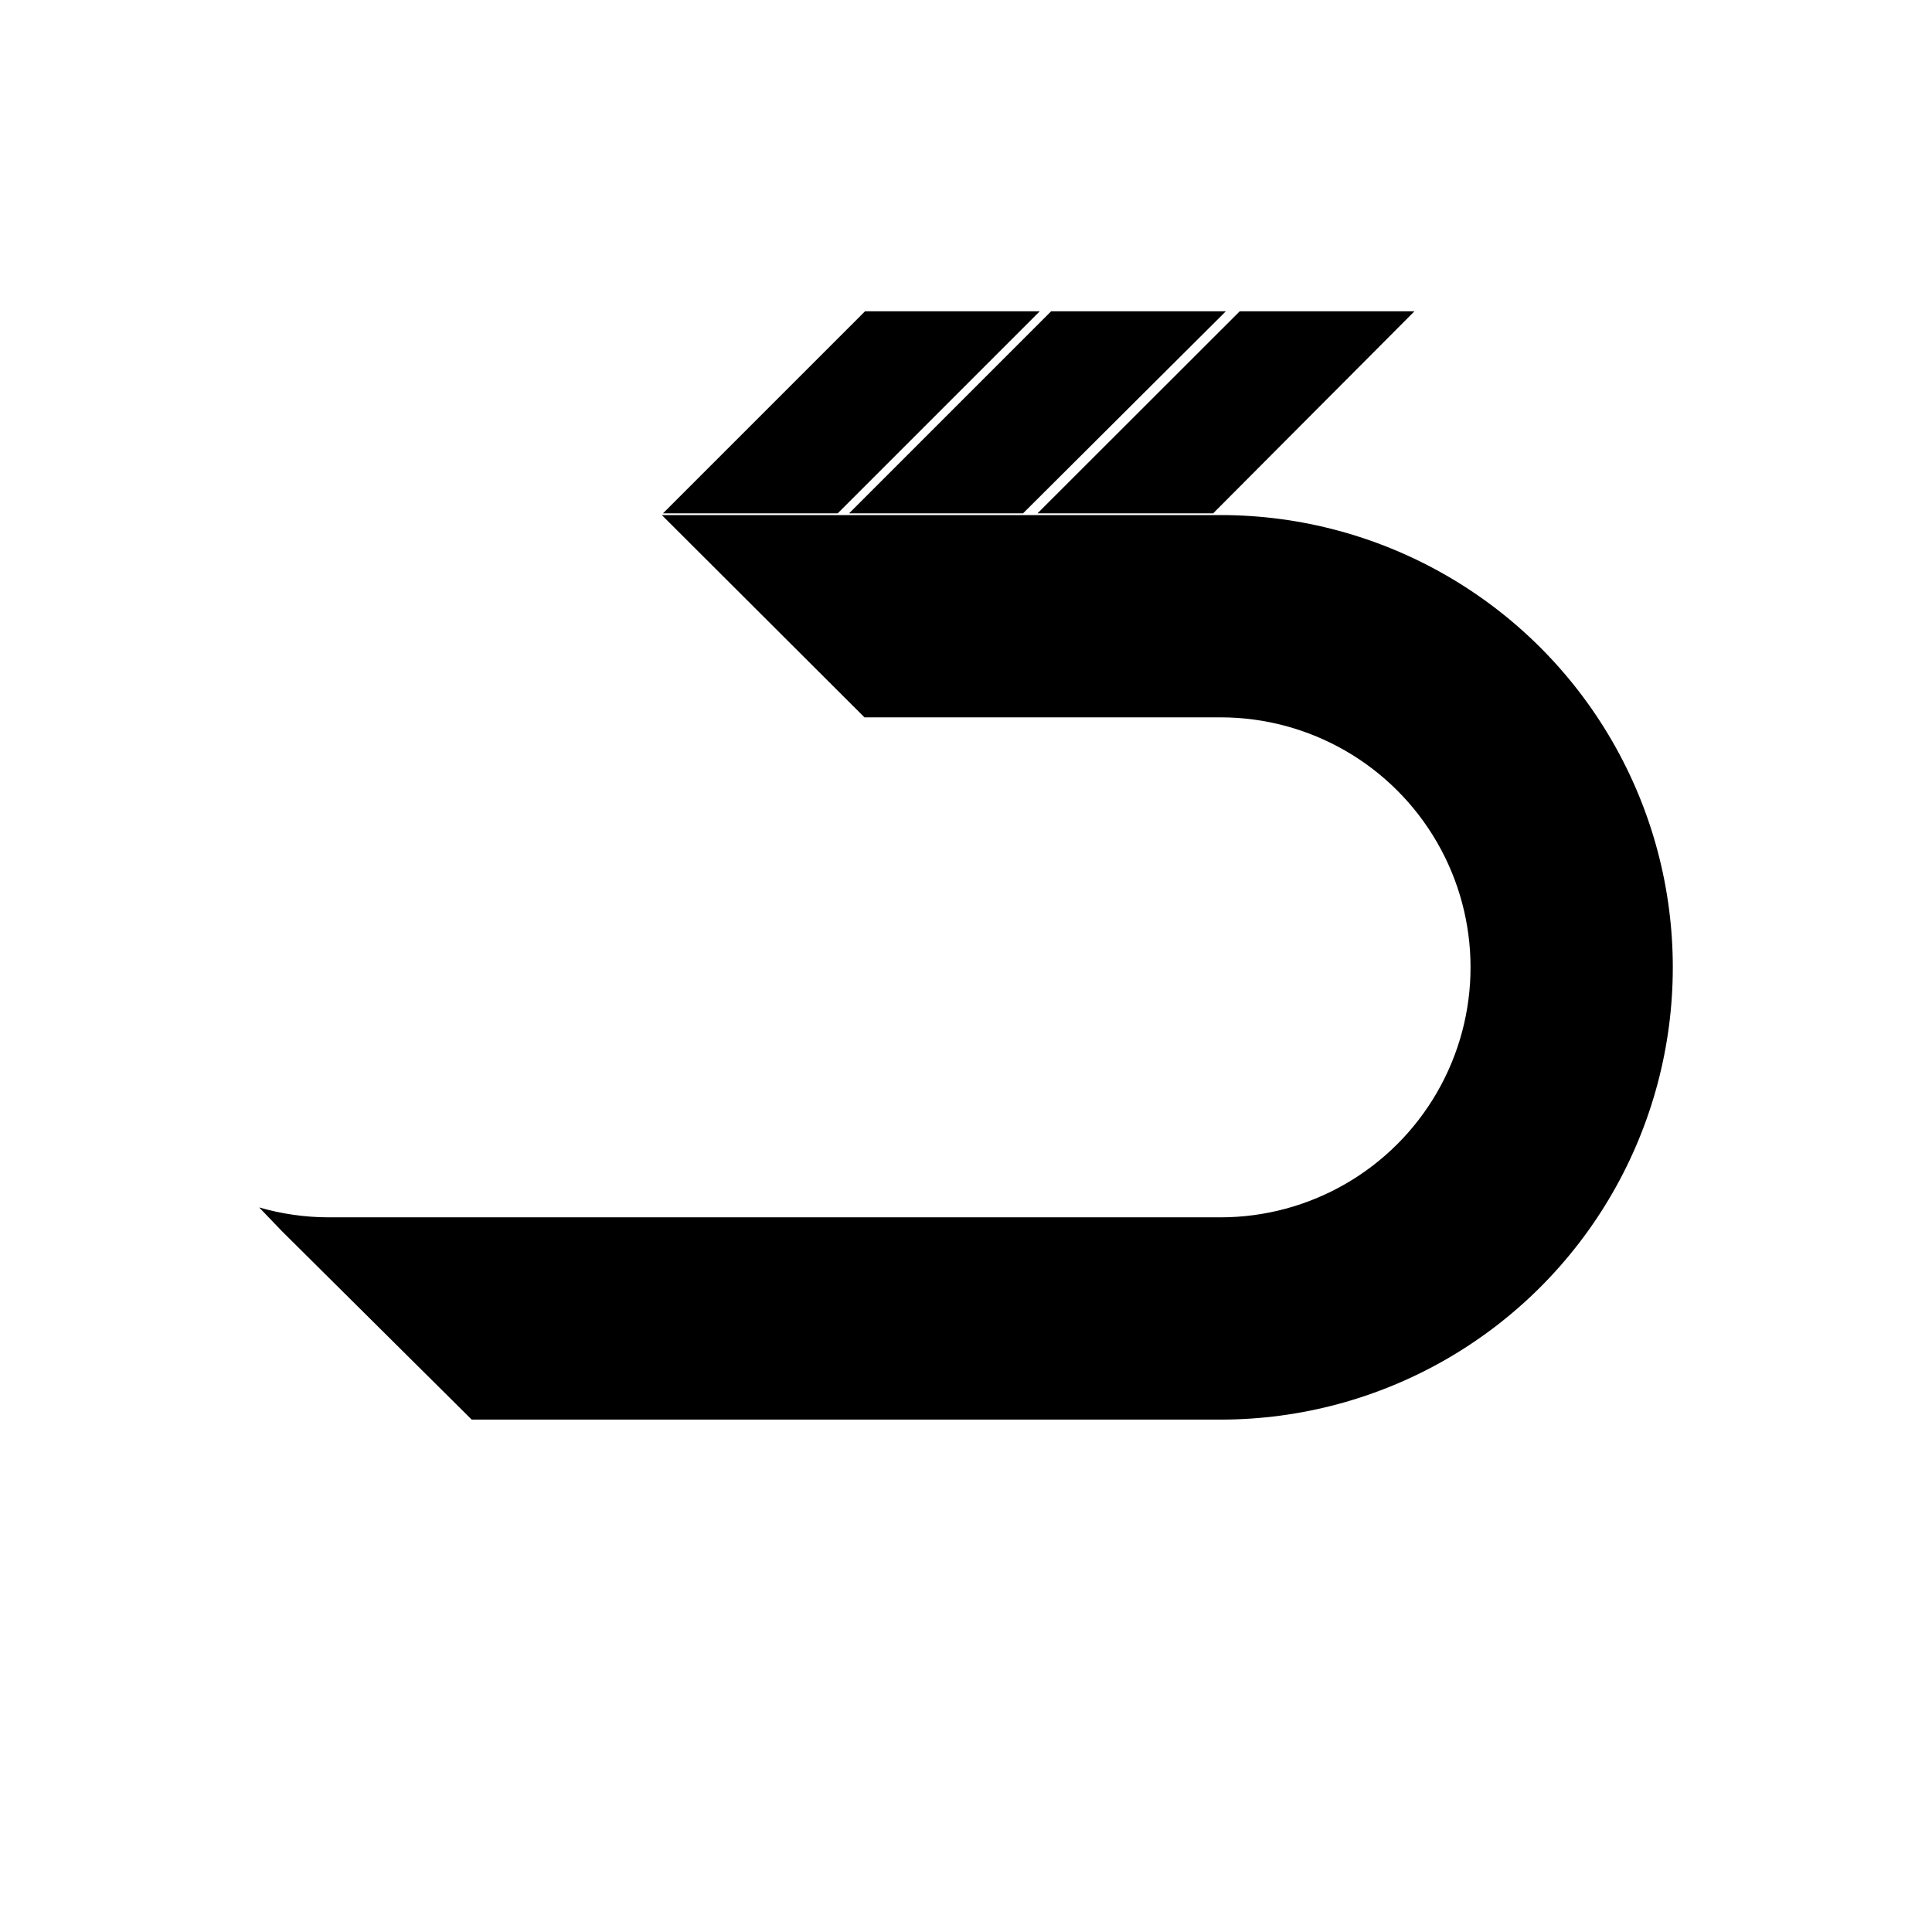 <?xml version="1.0" encoding="UTF-8"?>
<!-- The Best Svg Icon site in the world: iconSvg.co, Visit us! https://iconsvg.co -->
<svg fill="#000000" width="800px" height="800px" version="1.1" viewBox="144 144 512 512" xmlns="http://www.w3.org/2000/svg">
 <g>
  <path d="m419.55 226.49h-46.301l-53.555 53.555h46.301z"/>
  <path d="m468.87 226.49h-46.301l-53.555 53.555h46.098z"/>
  <path d="m518.85 226.49h-46.301l-53.605 53.555h46.551z"/>
  <path d="m467.46 280.5h-148.07l53.703 53.605h94.363c23.672 0 45.543 12.625 57.375 33.125 11.836 20.496 11.836 45.754 0 66.25-11.832 20.5-33.703 33.125-57.375 33.125h-236.44c-6.203-0.012-12.375-0.895-18.336-2.621l5.945 6.199 50.379 50.027h198.45c42.82 0 82.391-22.844 103.8-59.926 21.41-37.086 21.41-82.773 0-119.86-21.41-37.082-60.98-59.926-103.8-59.926z"/>
 </g>
</svg>